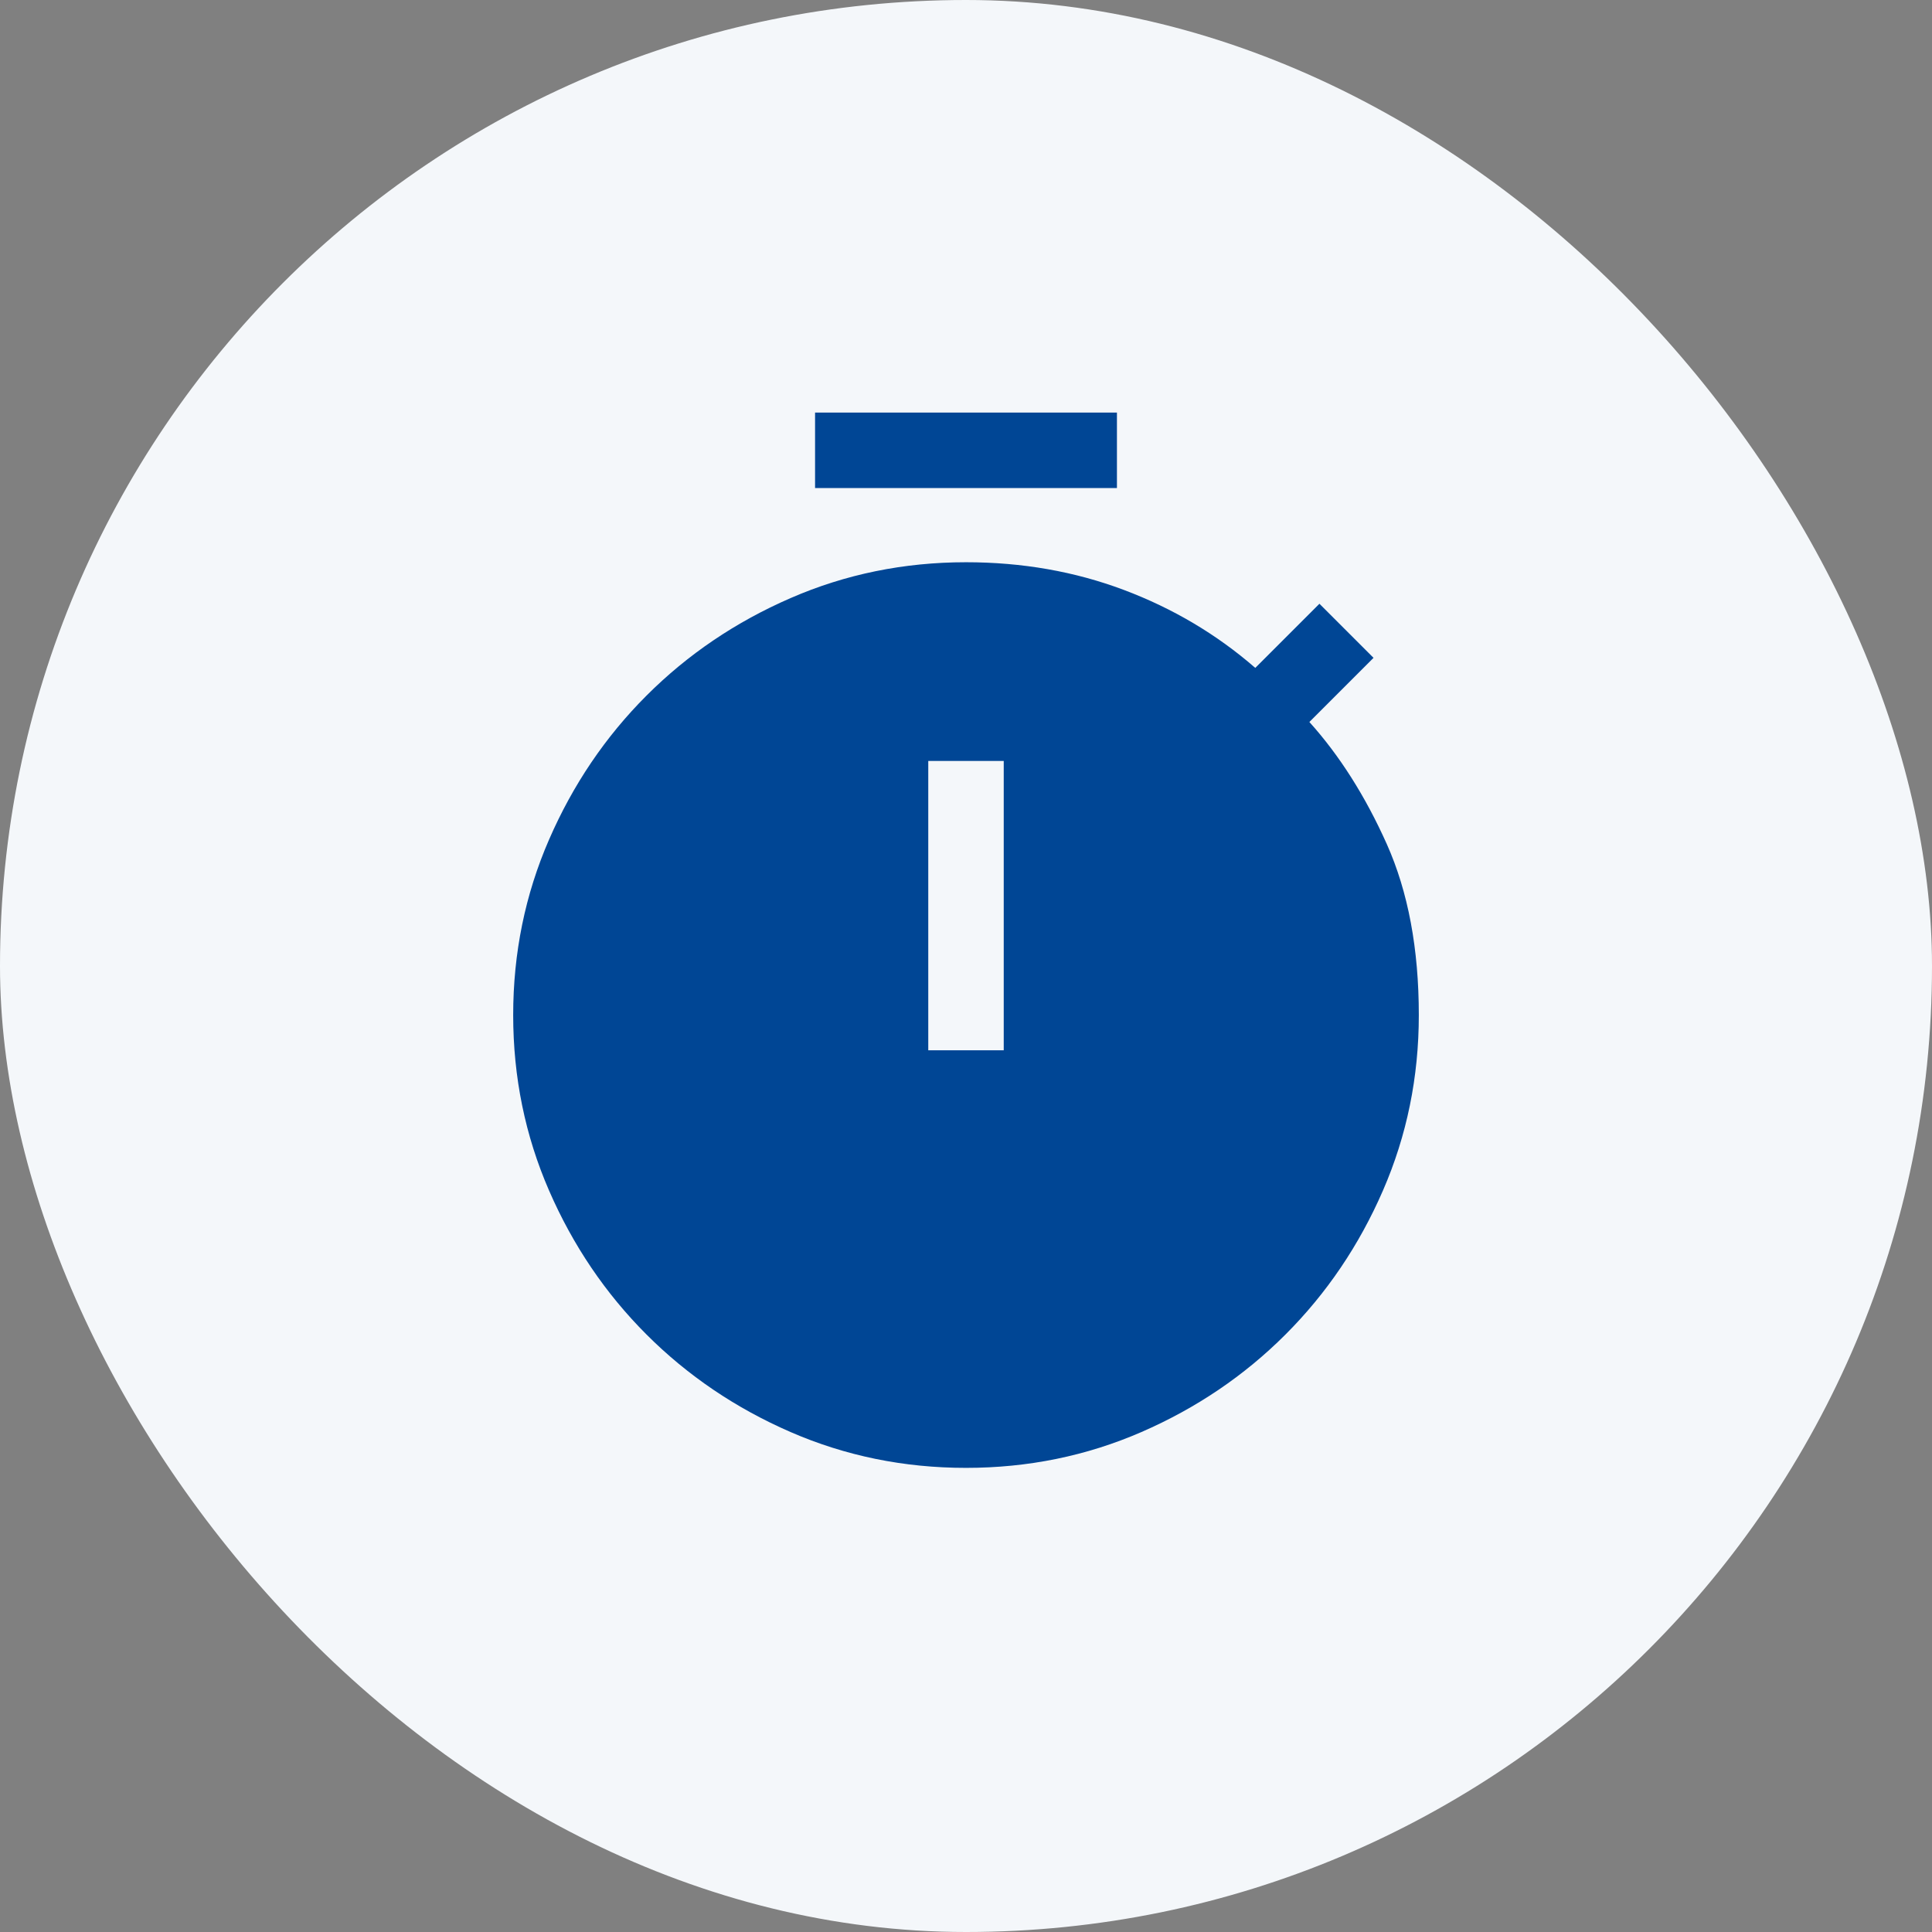 <svg width="64" height="64" viewBox="0 0 64 64" fill="none" xmlns="http://www.w3.org/2000/svg">
<rect x="0" y="0" width="64" height="64" fill="#808080" stroke="none"/>
<rect width="64" height="64" rx="32" fill="#F4F7FA"/>
<path d="M27 16.167V13.667H37V16.167H27ZM30.75 34.792H33.25V25.208H30.75V34.792ZM32 48.625C29.944 48.625 28.007 48.229 26.188 47.438C24.368 46.646 22.778 45.569 21.417 44.208C20.056 42.847 18.979 41.257 18.188 39.438C17.396 37.618 17 35.681 17 33.625C17 31.57 17.396 29.632 18.188 27.813C18.979 25.993 20.056 24.403 21.417 23.042C22.778 21.681 24.368 20.604 26.188 19.813C28.007 19.021 29.944 18.625 32 18.625C33.861 18.625 35.604 18.931 37.229 19.542C38.854 20.153 40.306 21.014 41.583 22.125L43.708 20L45.5 21.792L43.375 23.917C44.375 25.028 45.229 26.375 45.938 27.958C46.646 29.542 47 31.431 47 33.625C47 35.681 46.604 37.618 45.812 39.438C45.021 41.257 43.944 42.847 42.583 44.208C41.222 45.569 39.632 46.646 37.812 47.438C35.993 48.229 34.056 48.625 32 48.625Z" fill="#004695"/>
</svg>
